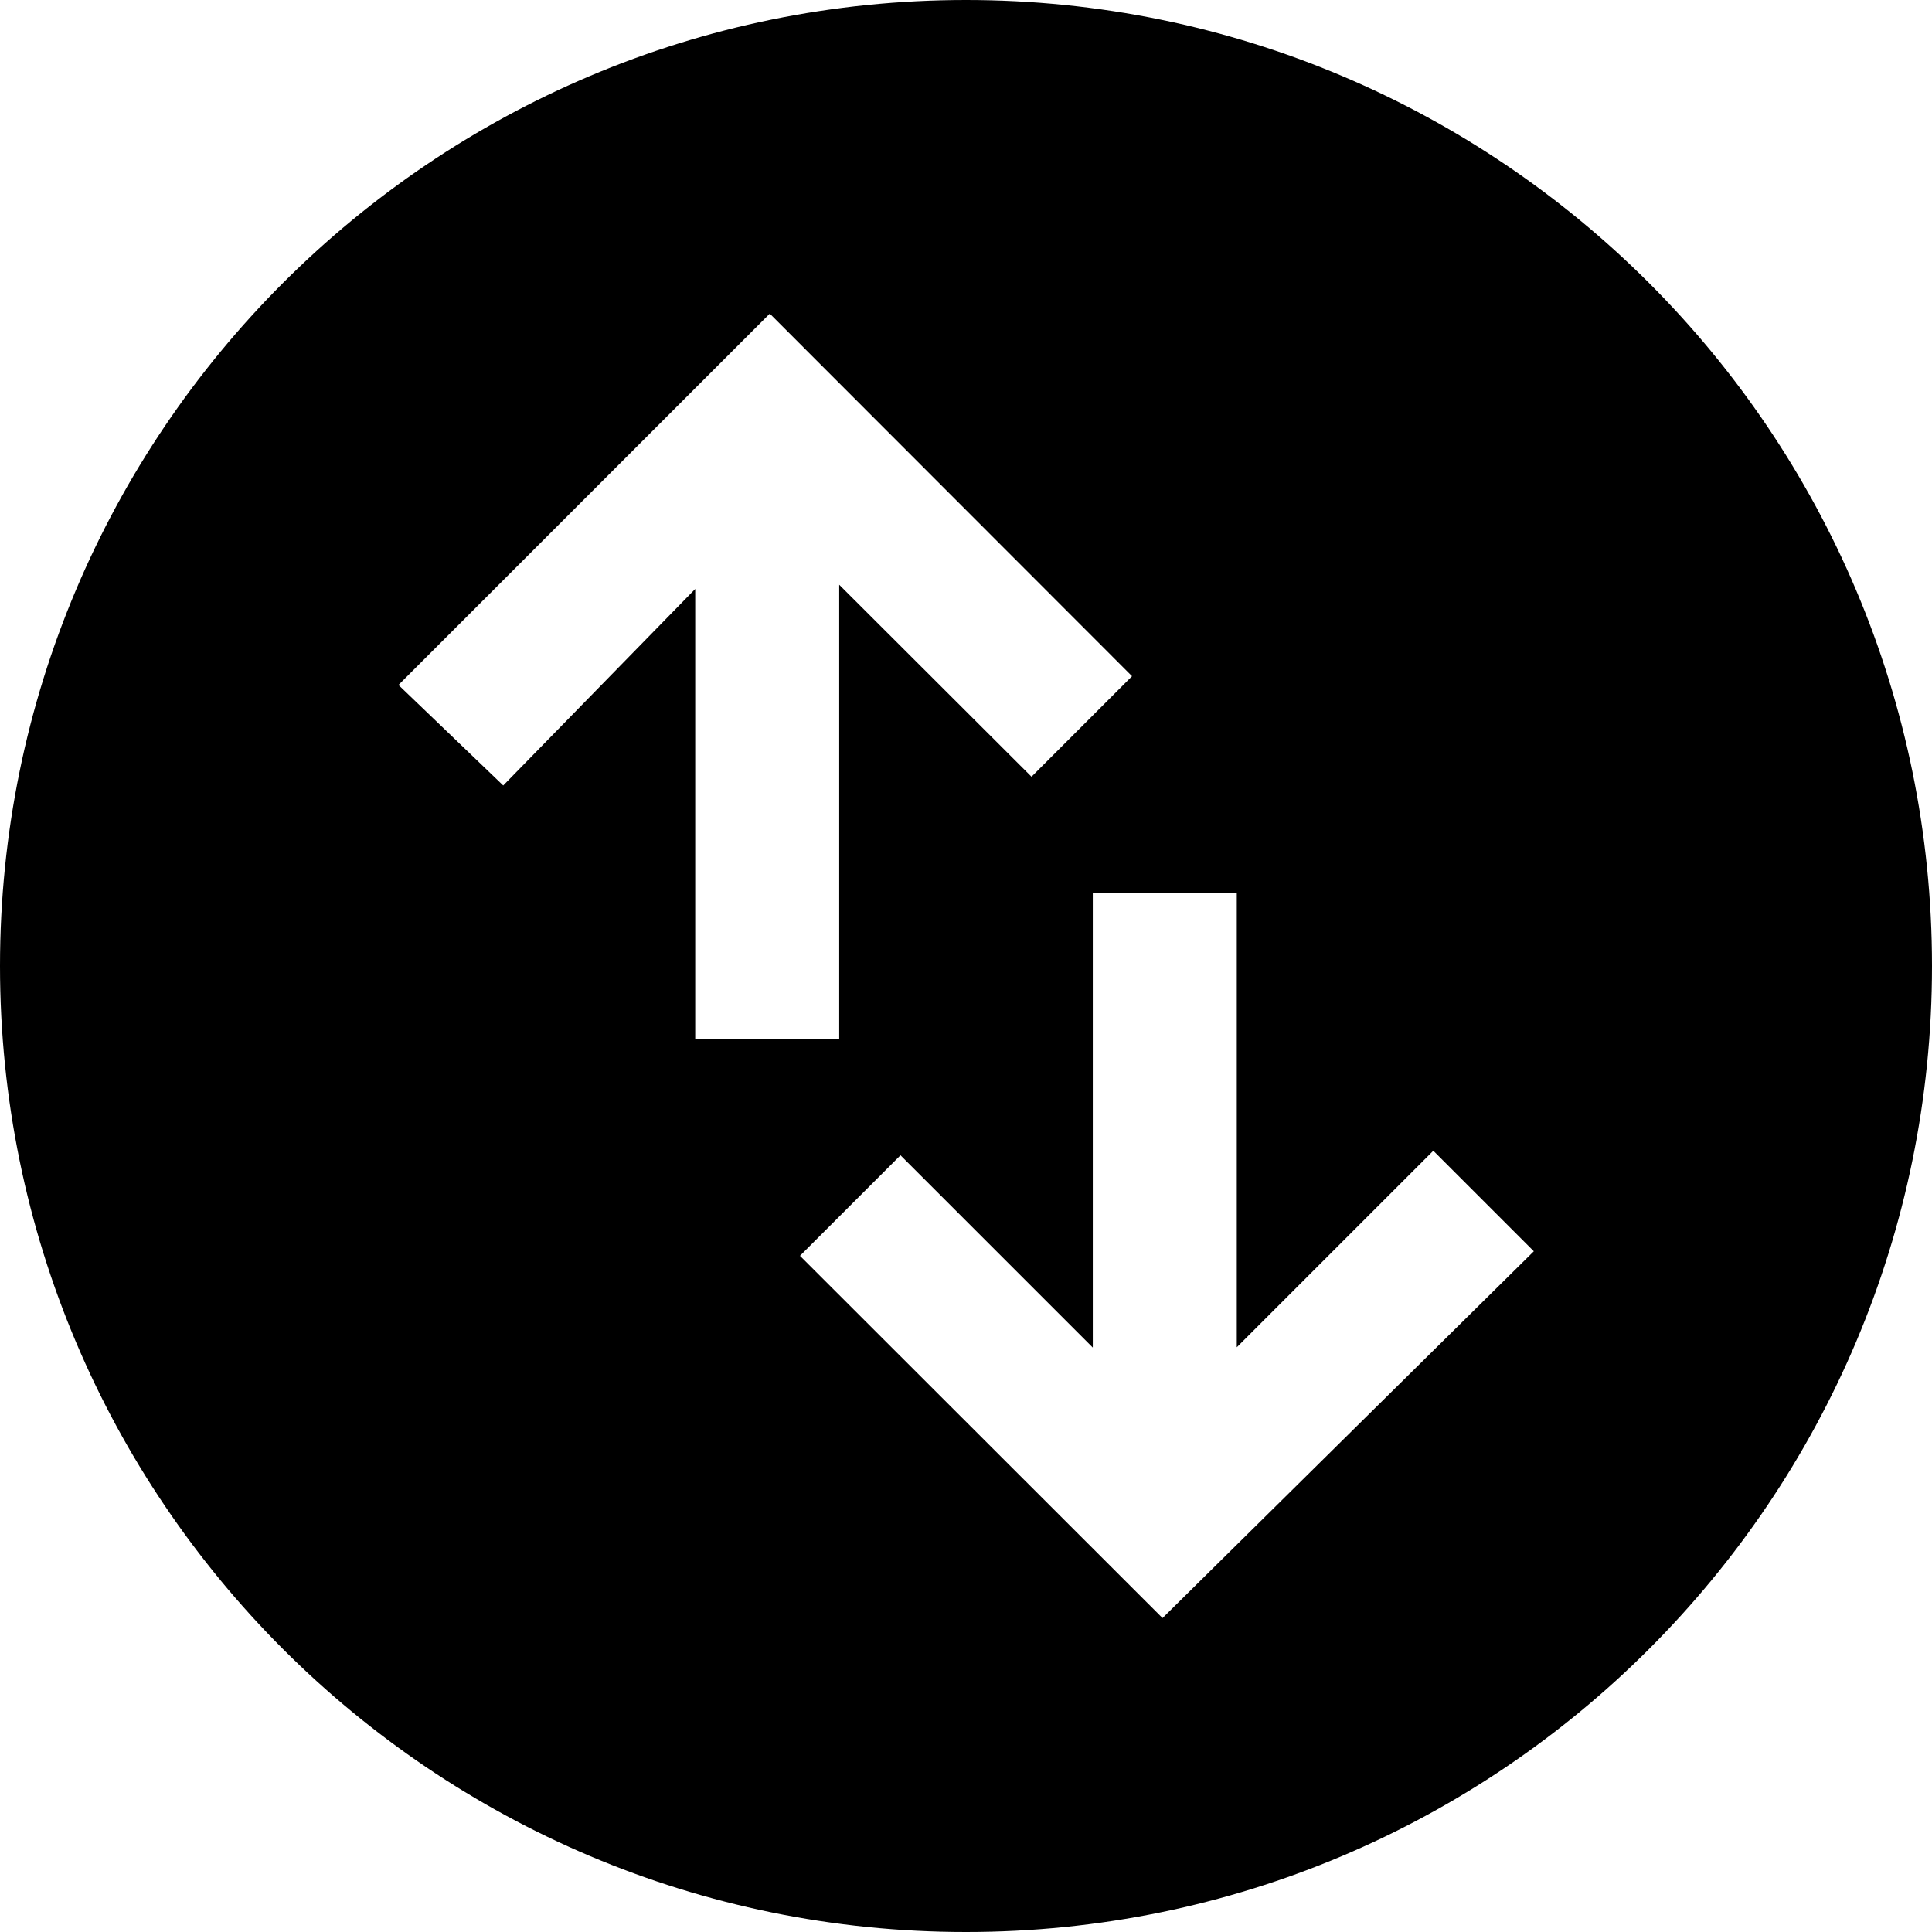 <?xml version="1.0" encoding="utf-8"?>
<!-- Generator: Adobe Illustrator 25.4.1, SVG Export Plug-In . SVG Version: 6.00 Build 0)  -->
<svg version="1.1" id="레이어_1" xmlns="http://www.w3.org/2000/svg" xmlns:xlink="http://www.w3.org/1999/xlink" x="0px"
	 y="0px" viewBox="0 0 640 640" style="enable-background:new 0 0 640 640;" xml:space="preserve">
<g>
	<path d="M320,0C143.3,0,0,143.3,0,320s143.3,320,320,320s320-143.3,320-320S496.7,0,320,0z M166.7,260.2l-34.7-33.3l123-123
		L375,224l-33.3,33.3L278,193.7v150.4h-47.7v-149L166.7,260.2z M385.1,536L265,416l33.3-33.3l63.7,63.7V295.9h47.7v150.4l65.1-65.1
		l33.3,33.3L385.1,536z"/>
</g>
</svg>
